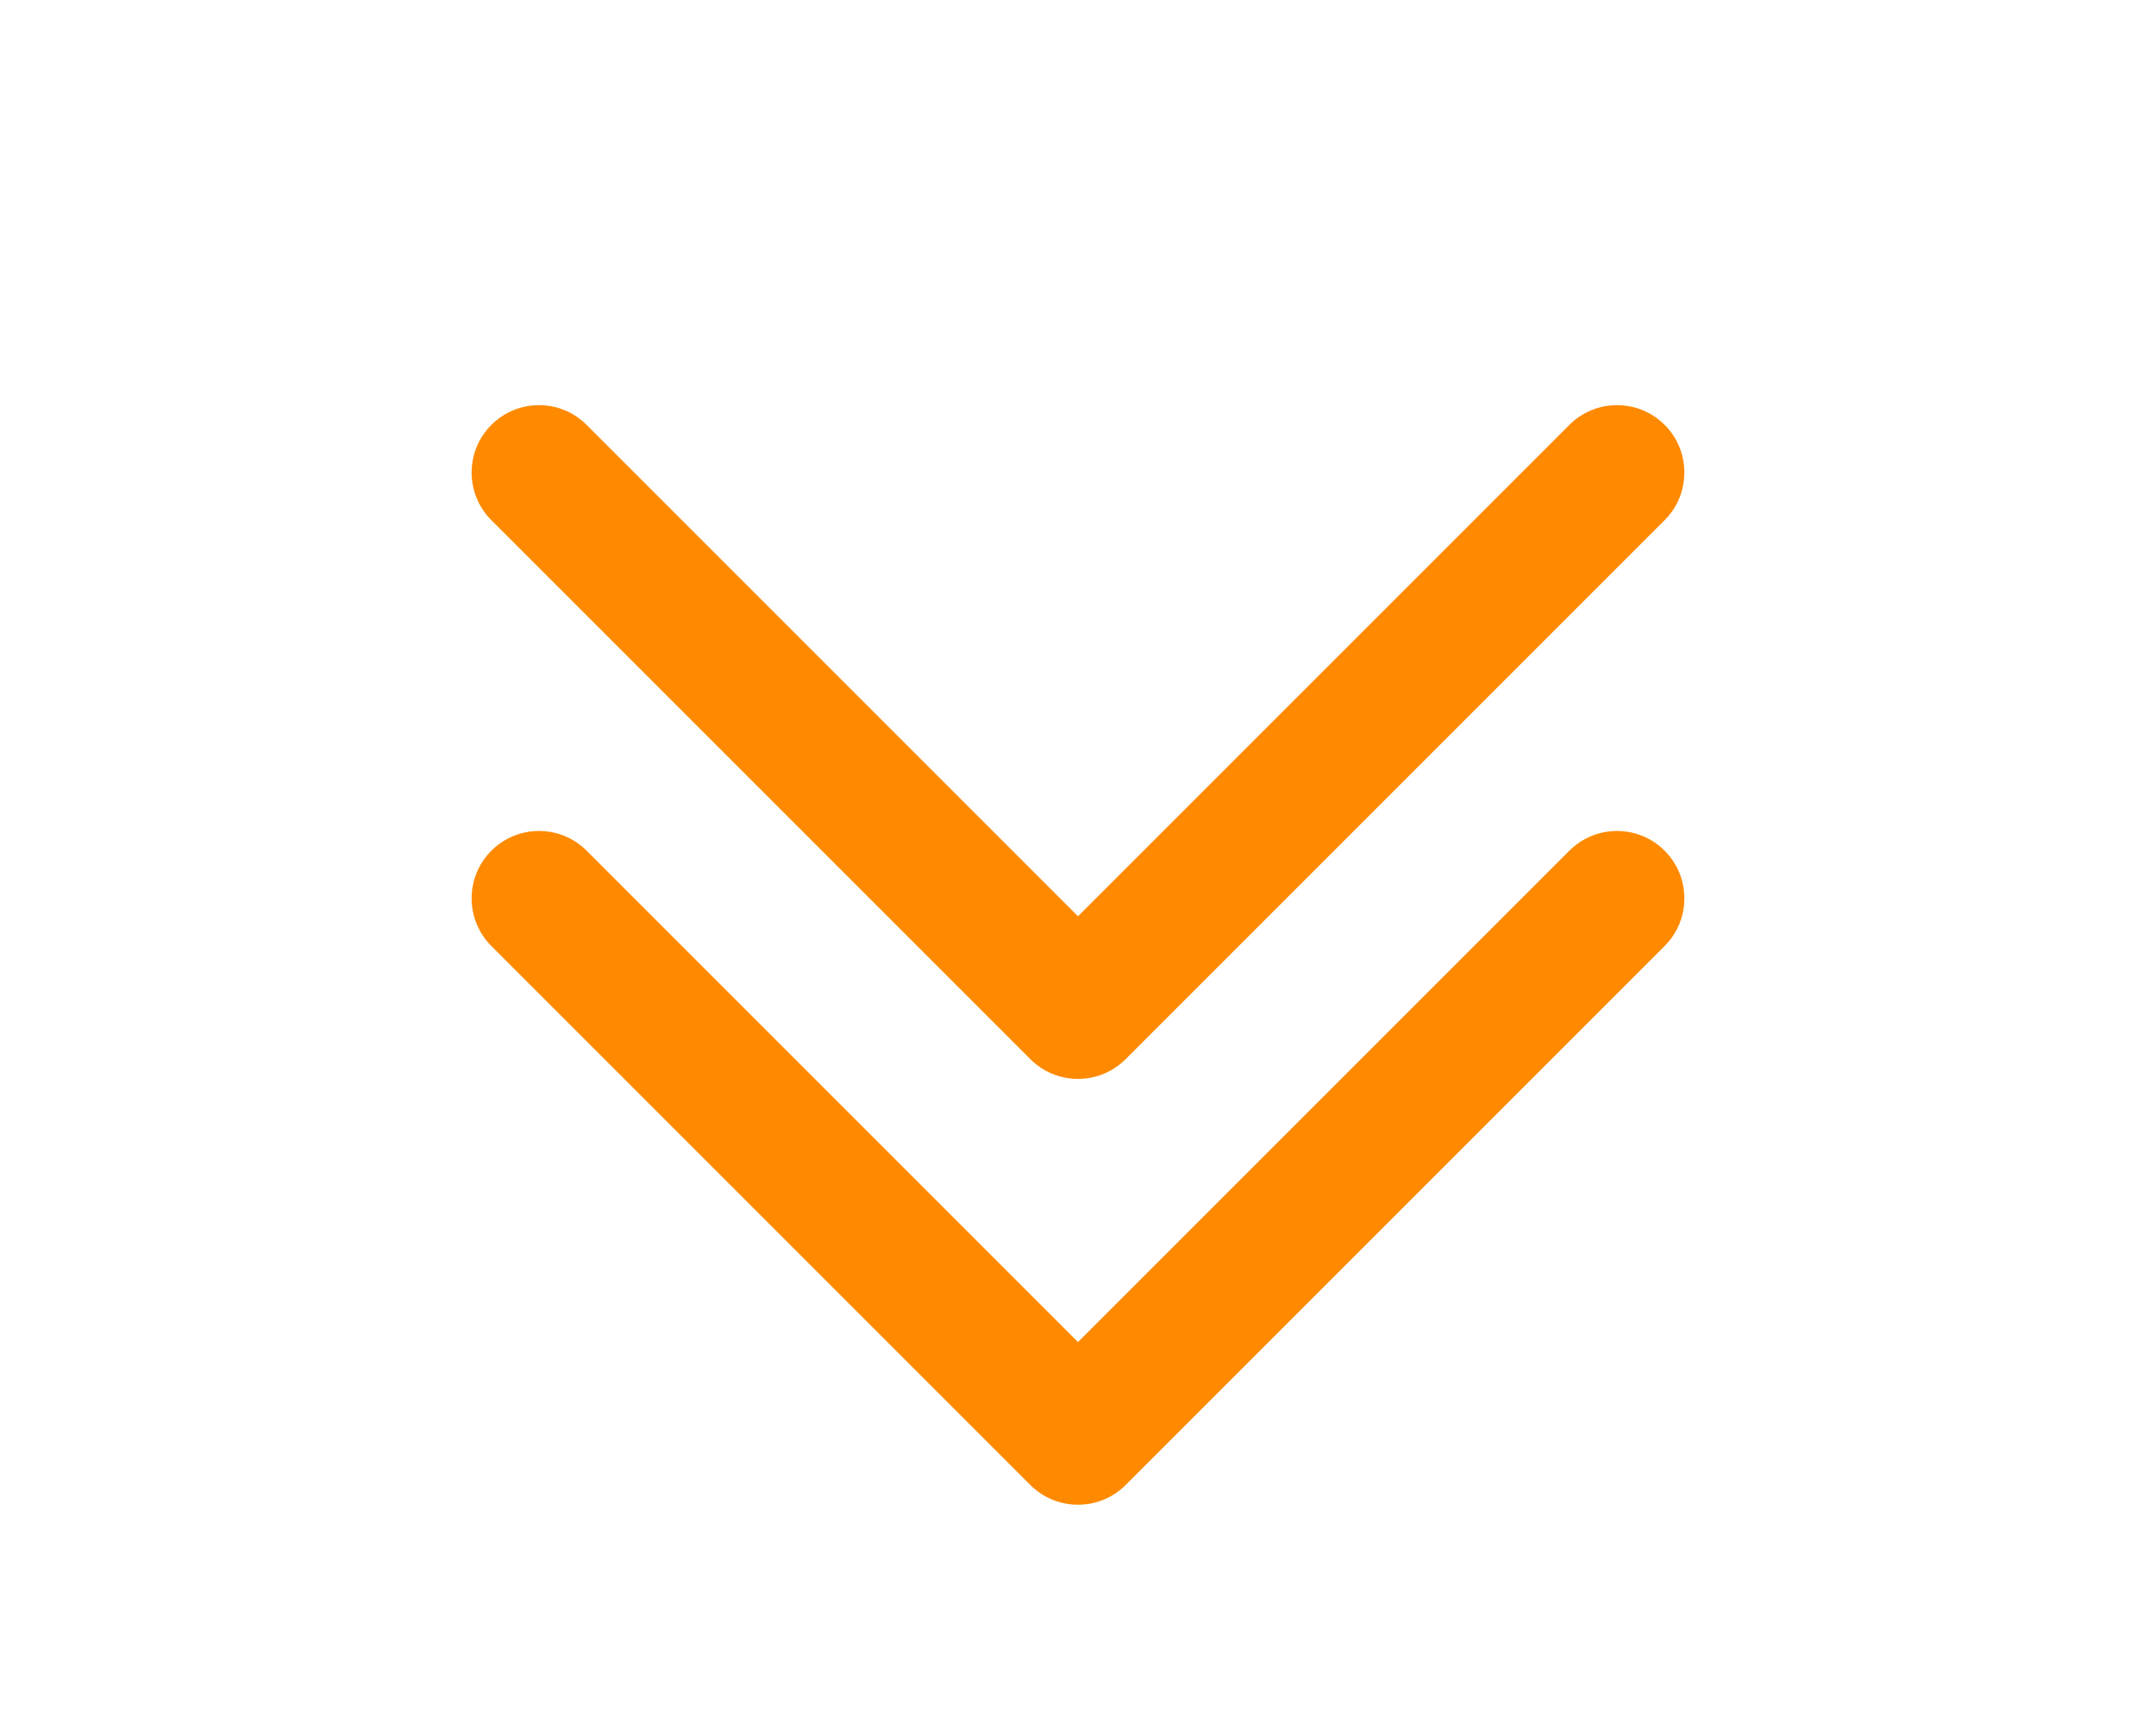 <svg width="800" height="642" viewBox="0 0 800 642" fill="none" xmlns="http://www.w3.org/2000/svg">
<path fill-rule="evenodd" clip-rule="evenodd" d="M617.677 157.656C627.44 167.419 627.44 183.247 617.677 193.01L417.677 393.01C407.913 402.773 392.087 402.773 382.323 393.01L182.322 193.01C172.559 183.247 172.559 167.419 182.322 157.656C192.085 147.893 207.915 147.893 217.678 157.656L400 339.977L582.323 157.656C592.087 147.893 607.913 147.893 617.677 157.656Z" fill="#FF8A00"/>
<path fill-rule="evenodd" clip-rule="evenodd" d="M617.677 315.656C627.44 325.419 627.44 341.247 617.677 351.01L417.677 551.01C407.913 560.773 392.087 560.773 382.323 551.01L182.322 351.01C172.559 341.247 172.559 325.419 182.322 315.656C192.085 305.893 207.915 305.893 217.678 315.656L400 497.977L582.323 315.656C592.087 305.893 607.913 305.893 617.677 315.656Z" fill="#FF8A00"/>
</svg>
